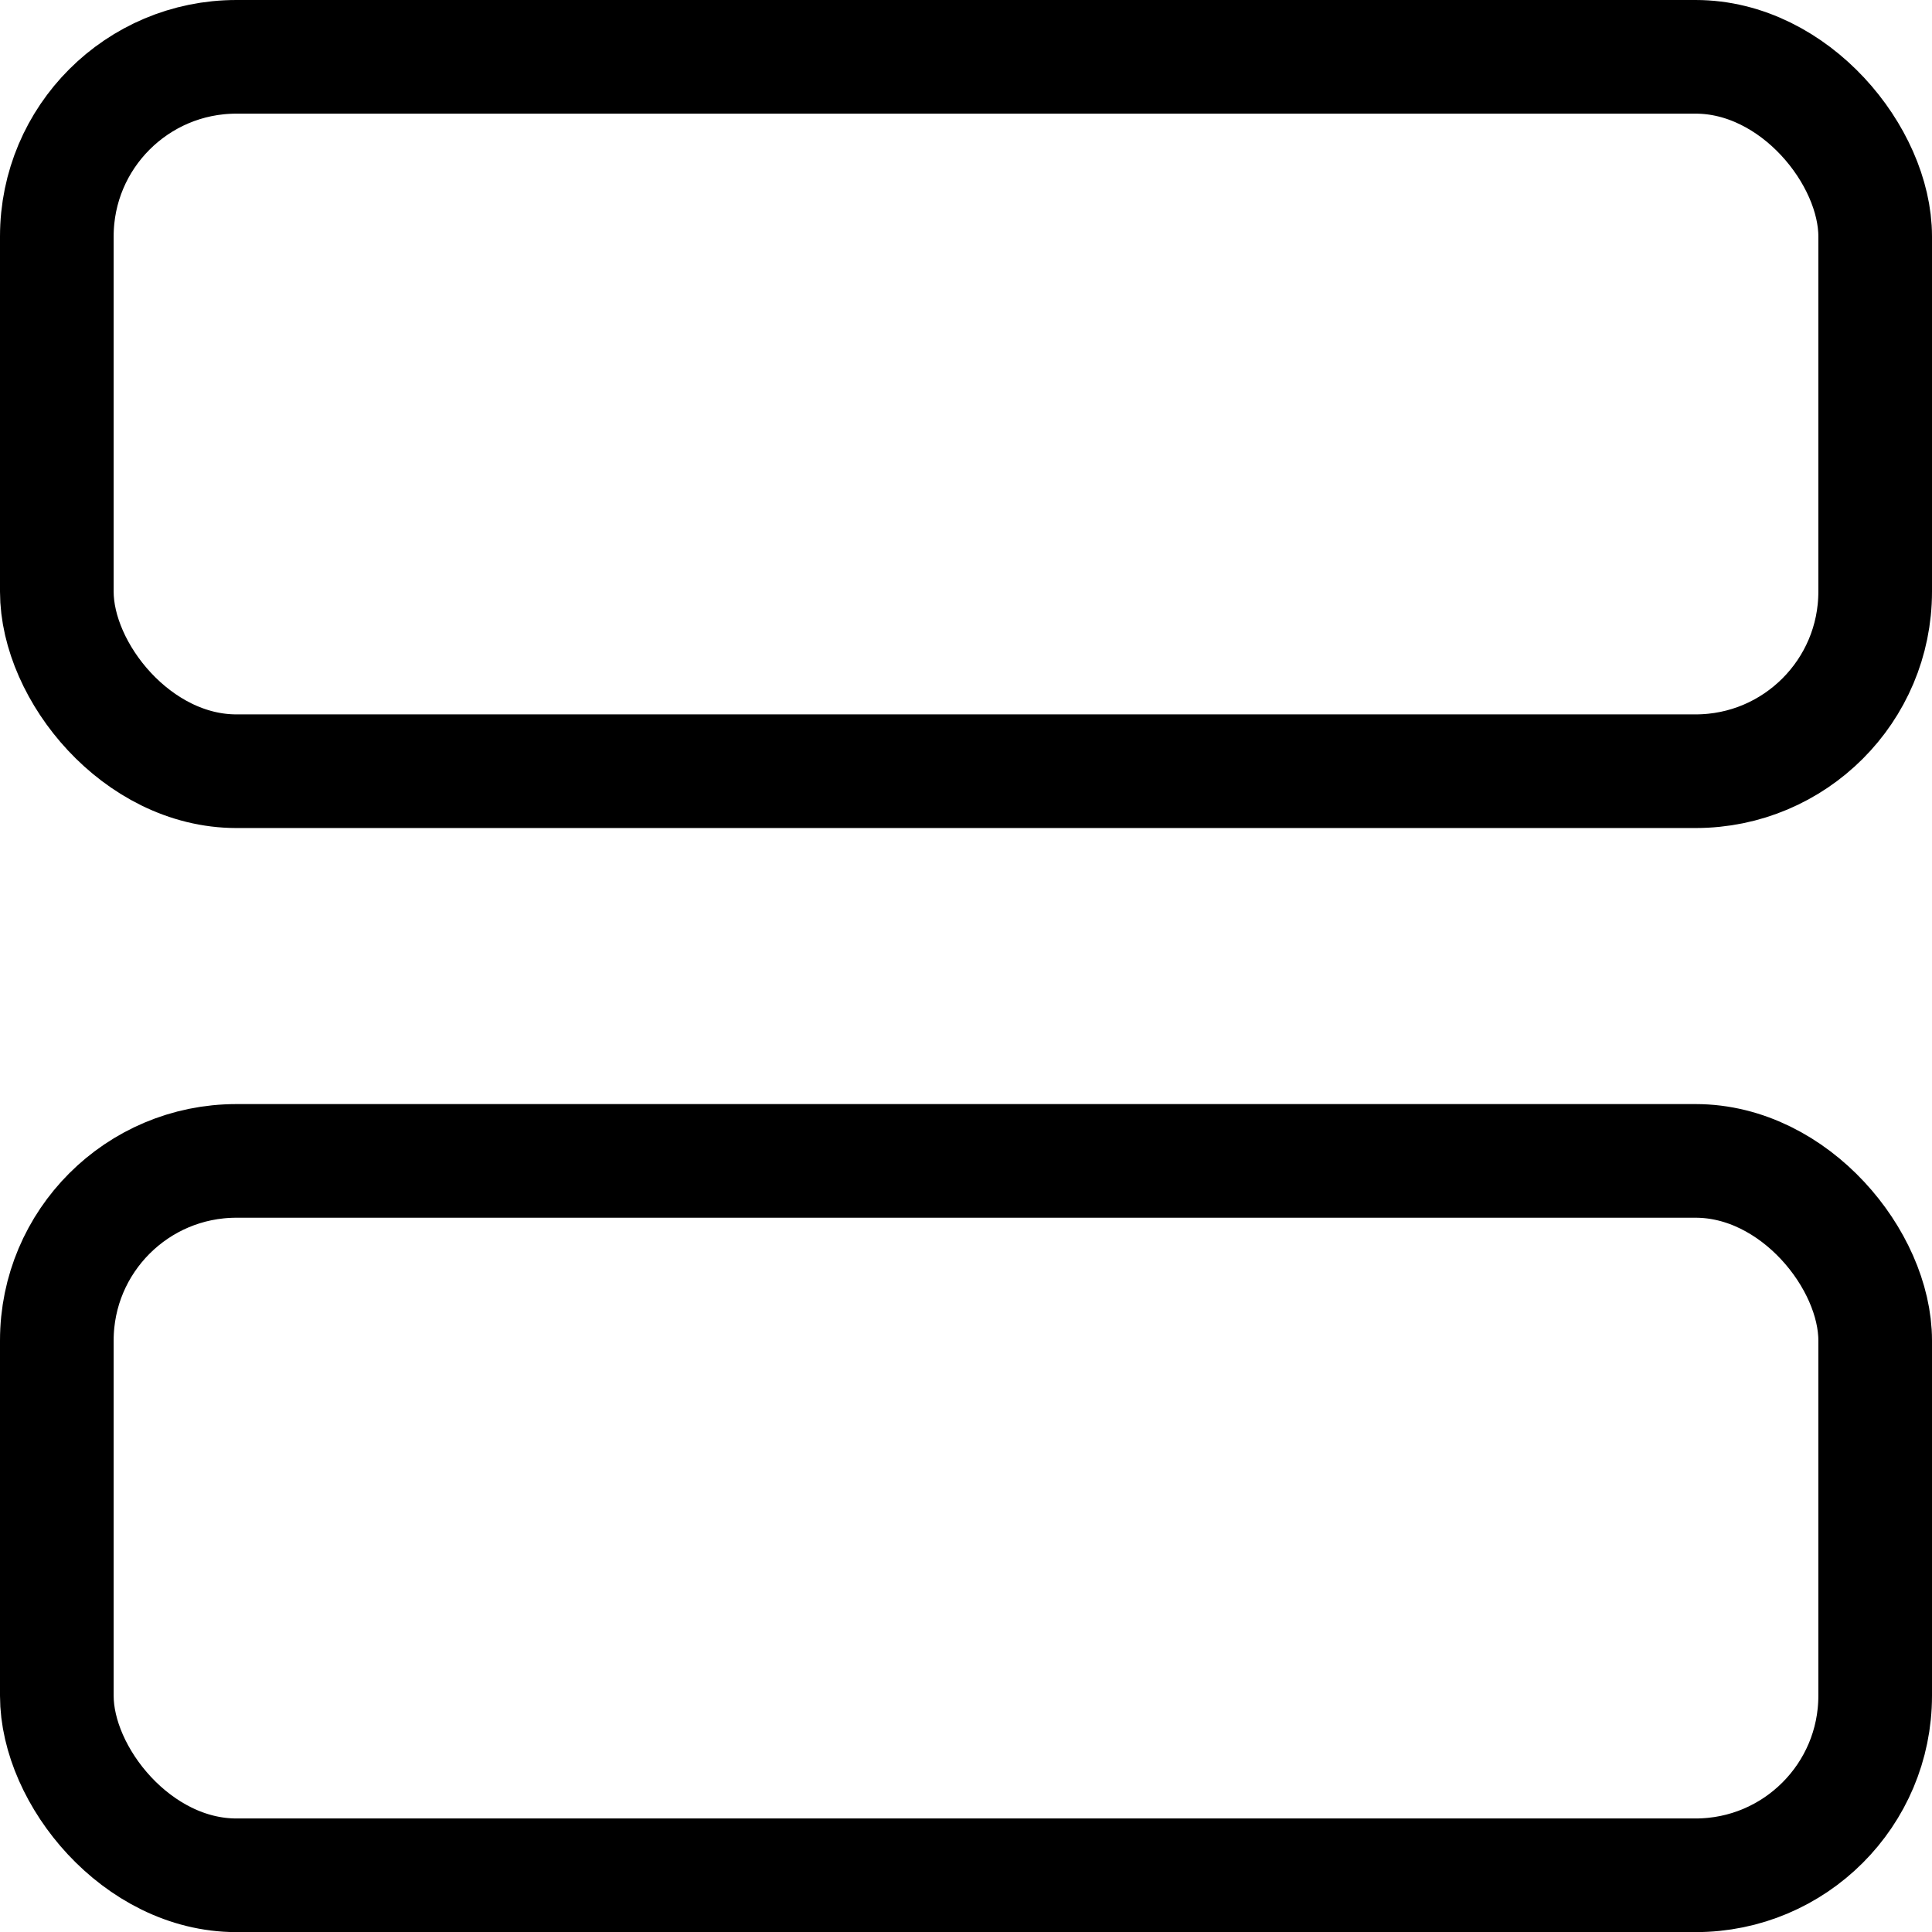 <svg xmlns="http://www.w3.org/2000/svg" width="17" height="17.001" viewBox="0 0 17 17.001"><g transform="translate(-384.5 -134.5)"><g transform="translate(384.5 134.5)" fill="none" stroke="#000" stroke-miterlimit="10" stroke-width="1"><rect width="17" height="7.286" rx="2.08" stroke="none"/><rect x="0.5" y="0.5" width="16" height="6.286" rx="1.58" fill="none"/></g><g transform="translate(384.5 144.215)" fill="none" stroke="#000" stroke-miterlimit="10" stroke-width="1"><rect width="17" height="7.286" rx="2.08" stroke="none"/><rect x="0.5" y="0.5" width="16" height="6.286" rx="1.58" fill="none"/></g></g></svg>